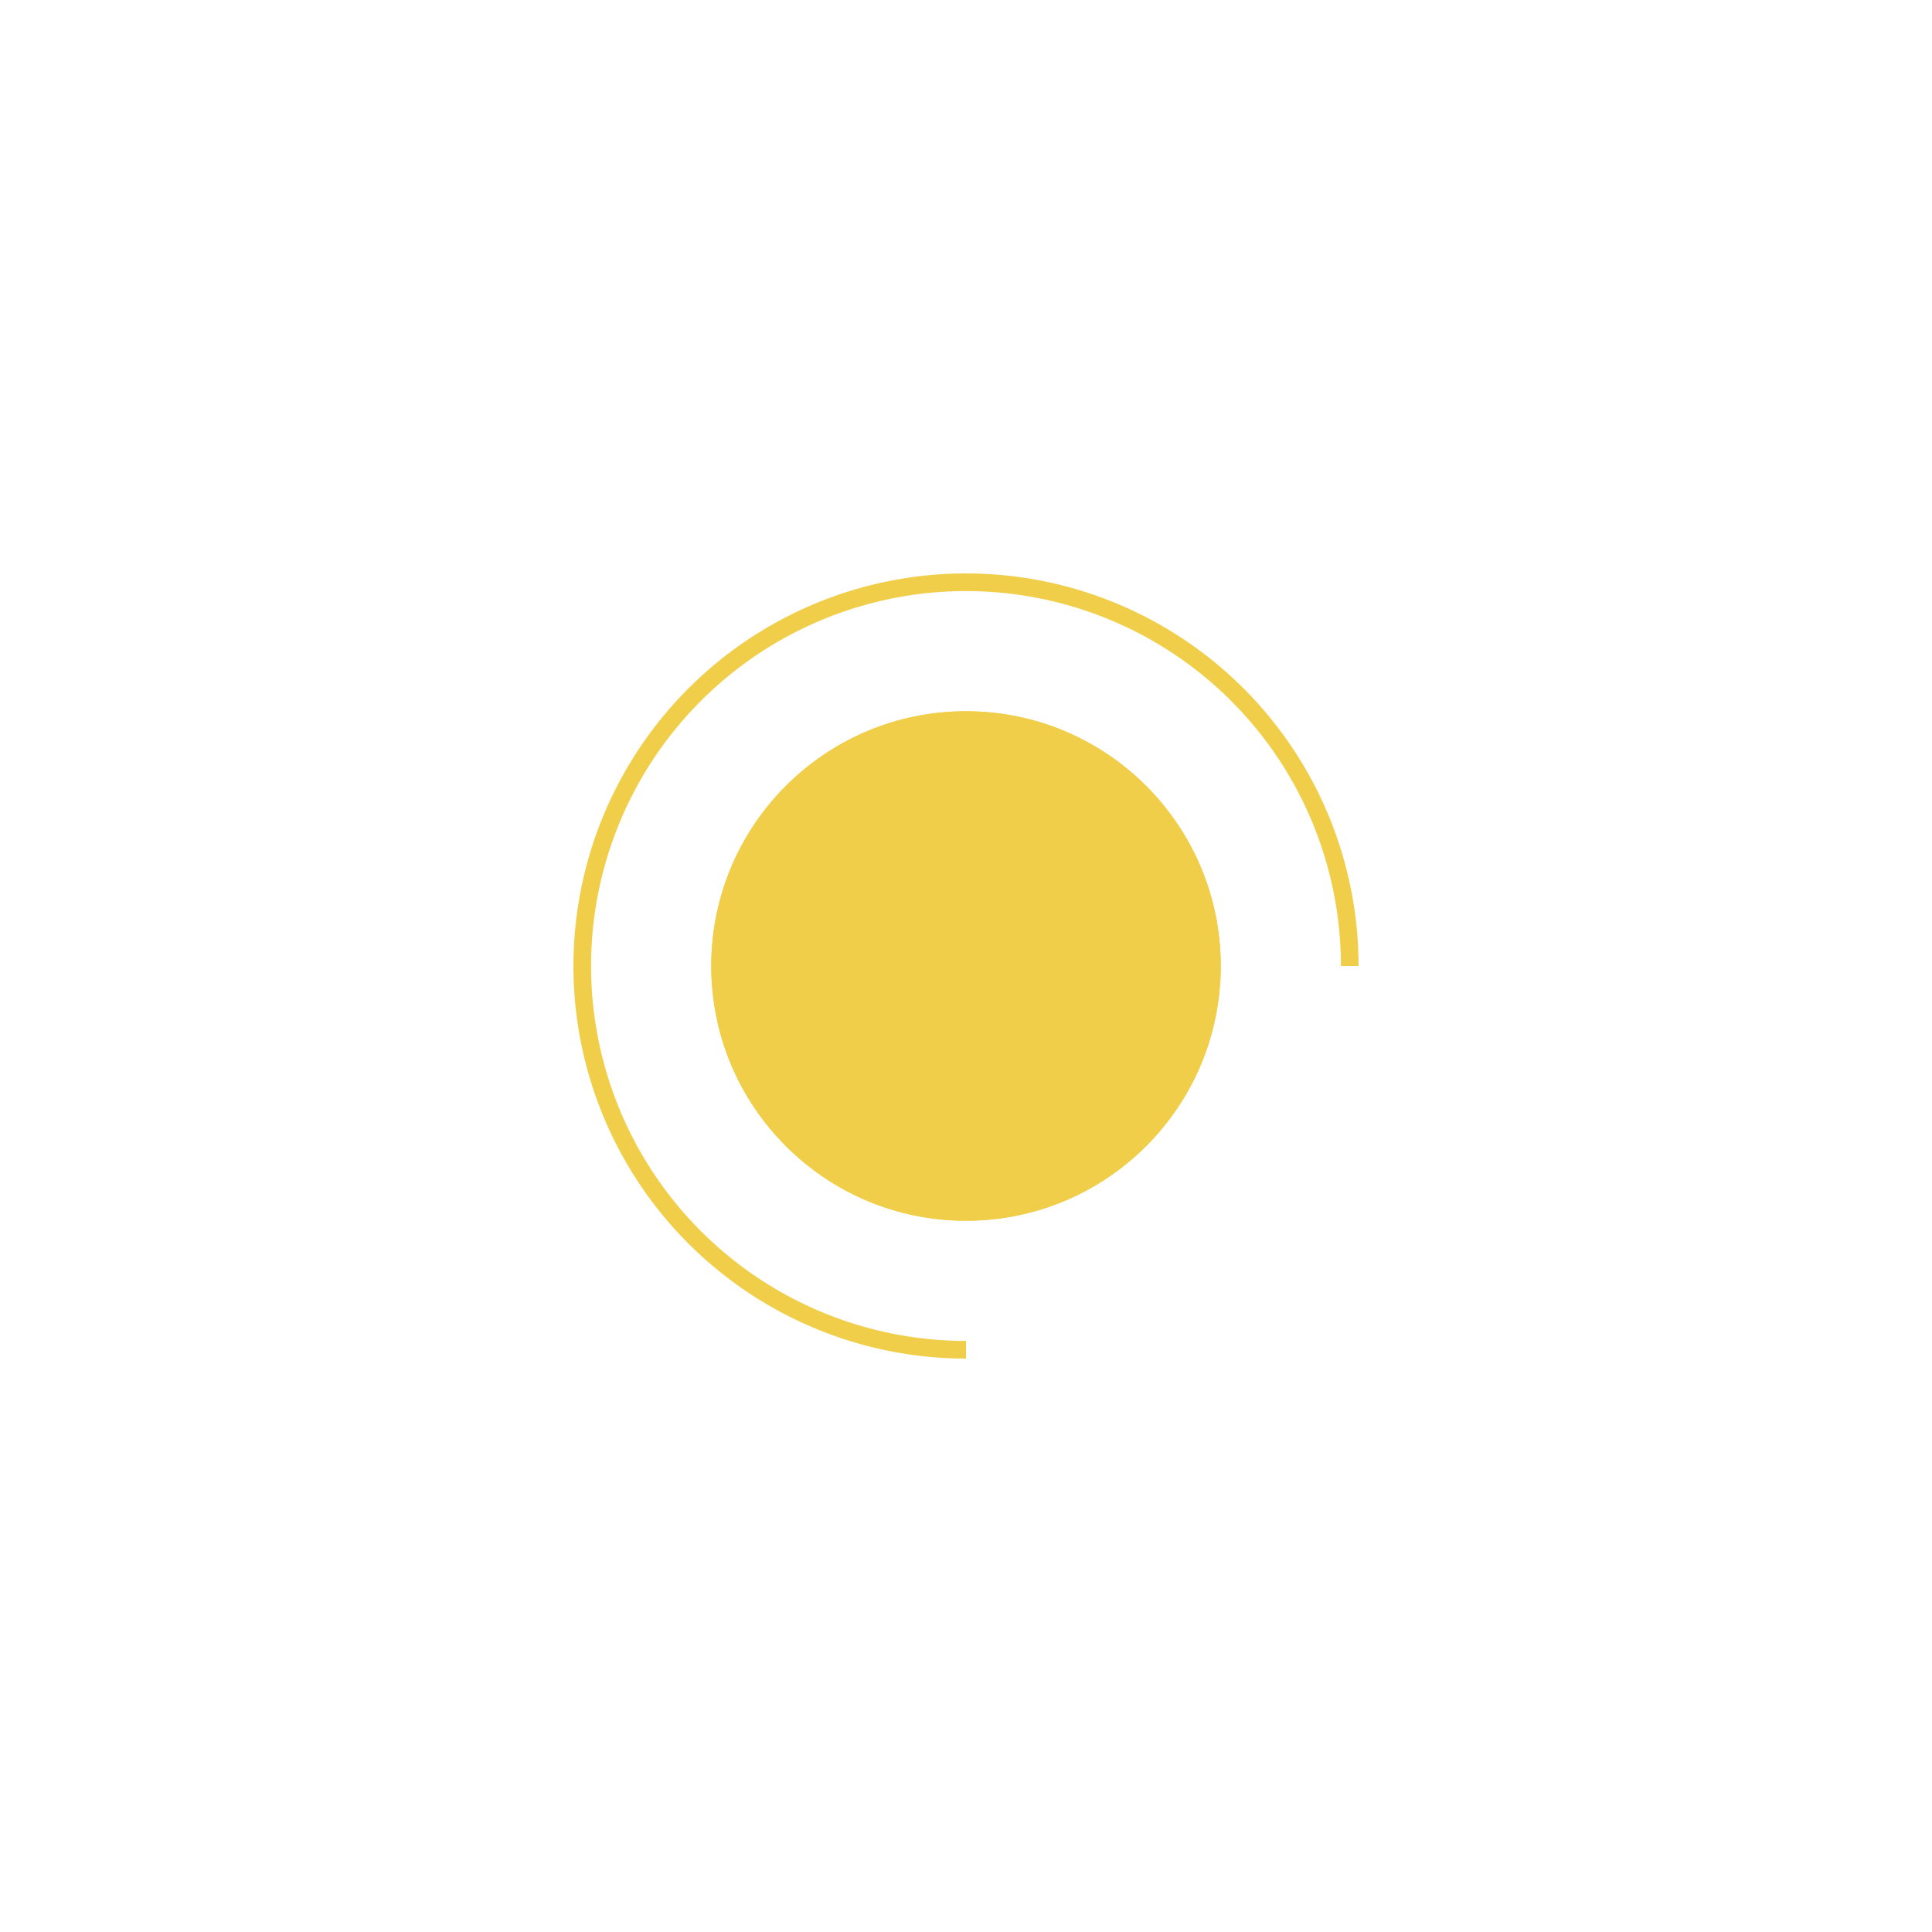 <?xml version="1.0" encoding="UTF-8"?> <svg xmlns="http://www.w3.org/2000/svg" width="219" height="219" viewBox="0 0 219 219" fill="none"> <g opacity="0.8"> <g filter="url(#filter0_f_30_4)"> <circle cx="109.5" cy="109.5" r="28.875" fill="#EEC21B"></circle> </g> <circle cx="109.5" cy="109.5" r="28.875" fill="#EEC21B"></circle> <path d="M153 109.5C153 100.897 150.449 92.486 145.669 85.333C140.889 78.179 134.095 72.604 126.147 69.311C118.198 66.019 109.452 65.157 101.014 66.836C92.575 68.514 84.824 72.657 78.741 78.741C72.657 84.824 68.514 92.575 66.836 101.014C65.157 109.452 66.019 118.198 69.311 126.147C72.604 134.095 78.179 140.889 85.333 145.669C92.486 150.449 100.897 153 109.5 153" stroke="#EEC21B" stroke-width="2"></path> </g> <defs> <filter id="filter0_f_30_4" x="0.625" y="0.625" width="217.75" height="217.75" filterUnits="userSpaceOnUse" color-interpolation-filters="sRGB"> <feFlood flood-opacity="0" result="BackgroundImageFix"></feFlood> <feBlend mode="normal" in="SourceGraphic" in2="BackgroundImageFix" result="shape"></feBlend> <feGaussianBlur stdDeviation="40" result="effect1_foregroundBlur_30_4"></feGaussianBlur> </filter> </defs> </svg> 